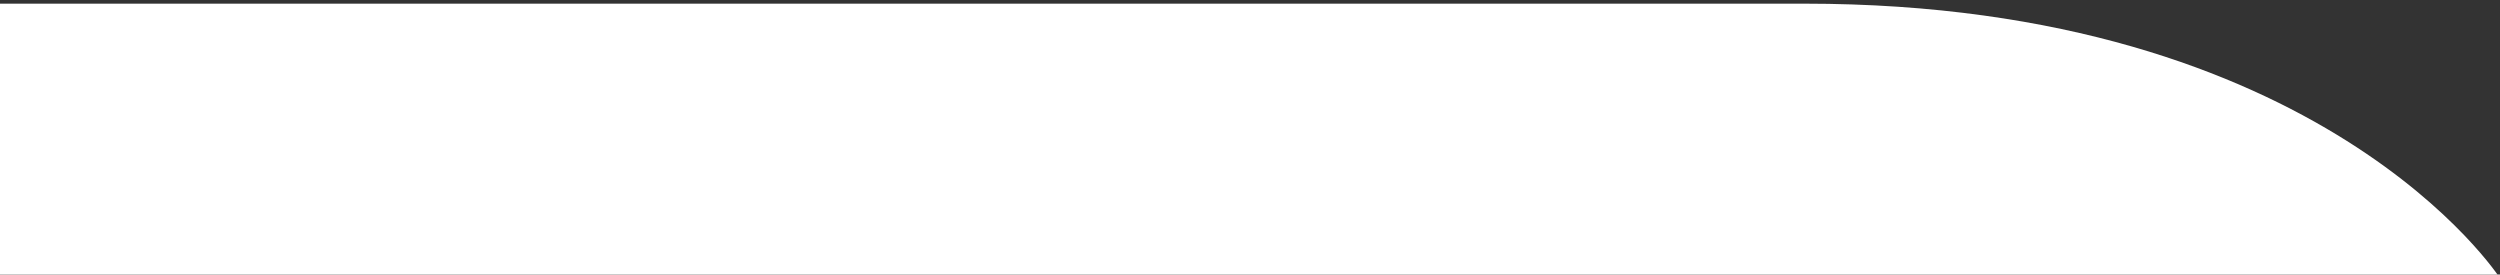 <?xml version="1.0" encoding="utf-8"?>
<!-- Generator: Adobe Illustrator 19.2.1, SVG Export Plug-In . SVG Version: 6.00 Build 0)  -->
<svg version="1.1" baseProfile="tiny" id="Layer_1" xmlns="http://www.w3.org/2000/svg" xmlns:xlink="http://www.w3.org/1999/xlink"
	 x="0px" y="0px" width="1366px" height="150px" viewBox="0 0 1366 150" xml:space="preserve">
<rect x="0" y="0" width="1366" height="150" fill="#333333" stroke="none"/>
<path fill-rule="evenodd" fill="#FFFFFF" d="M986,2C726.5,2-1,2-1,2v150h1367C1366,152,1269.5,2,986,2z"/>
</svg>
